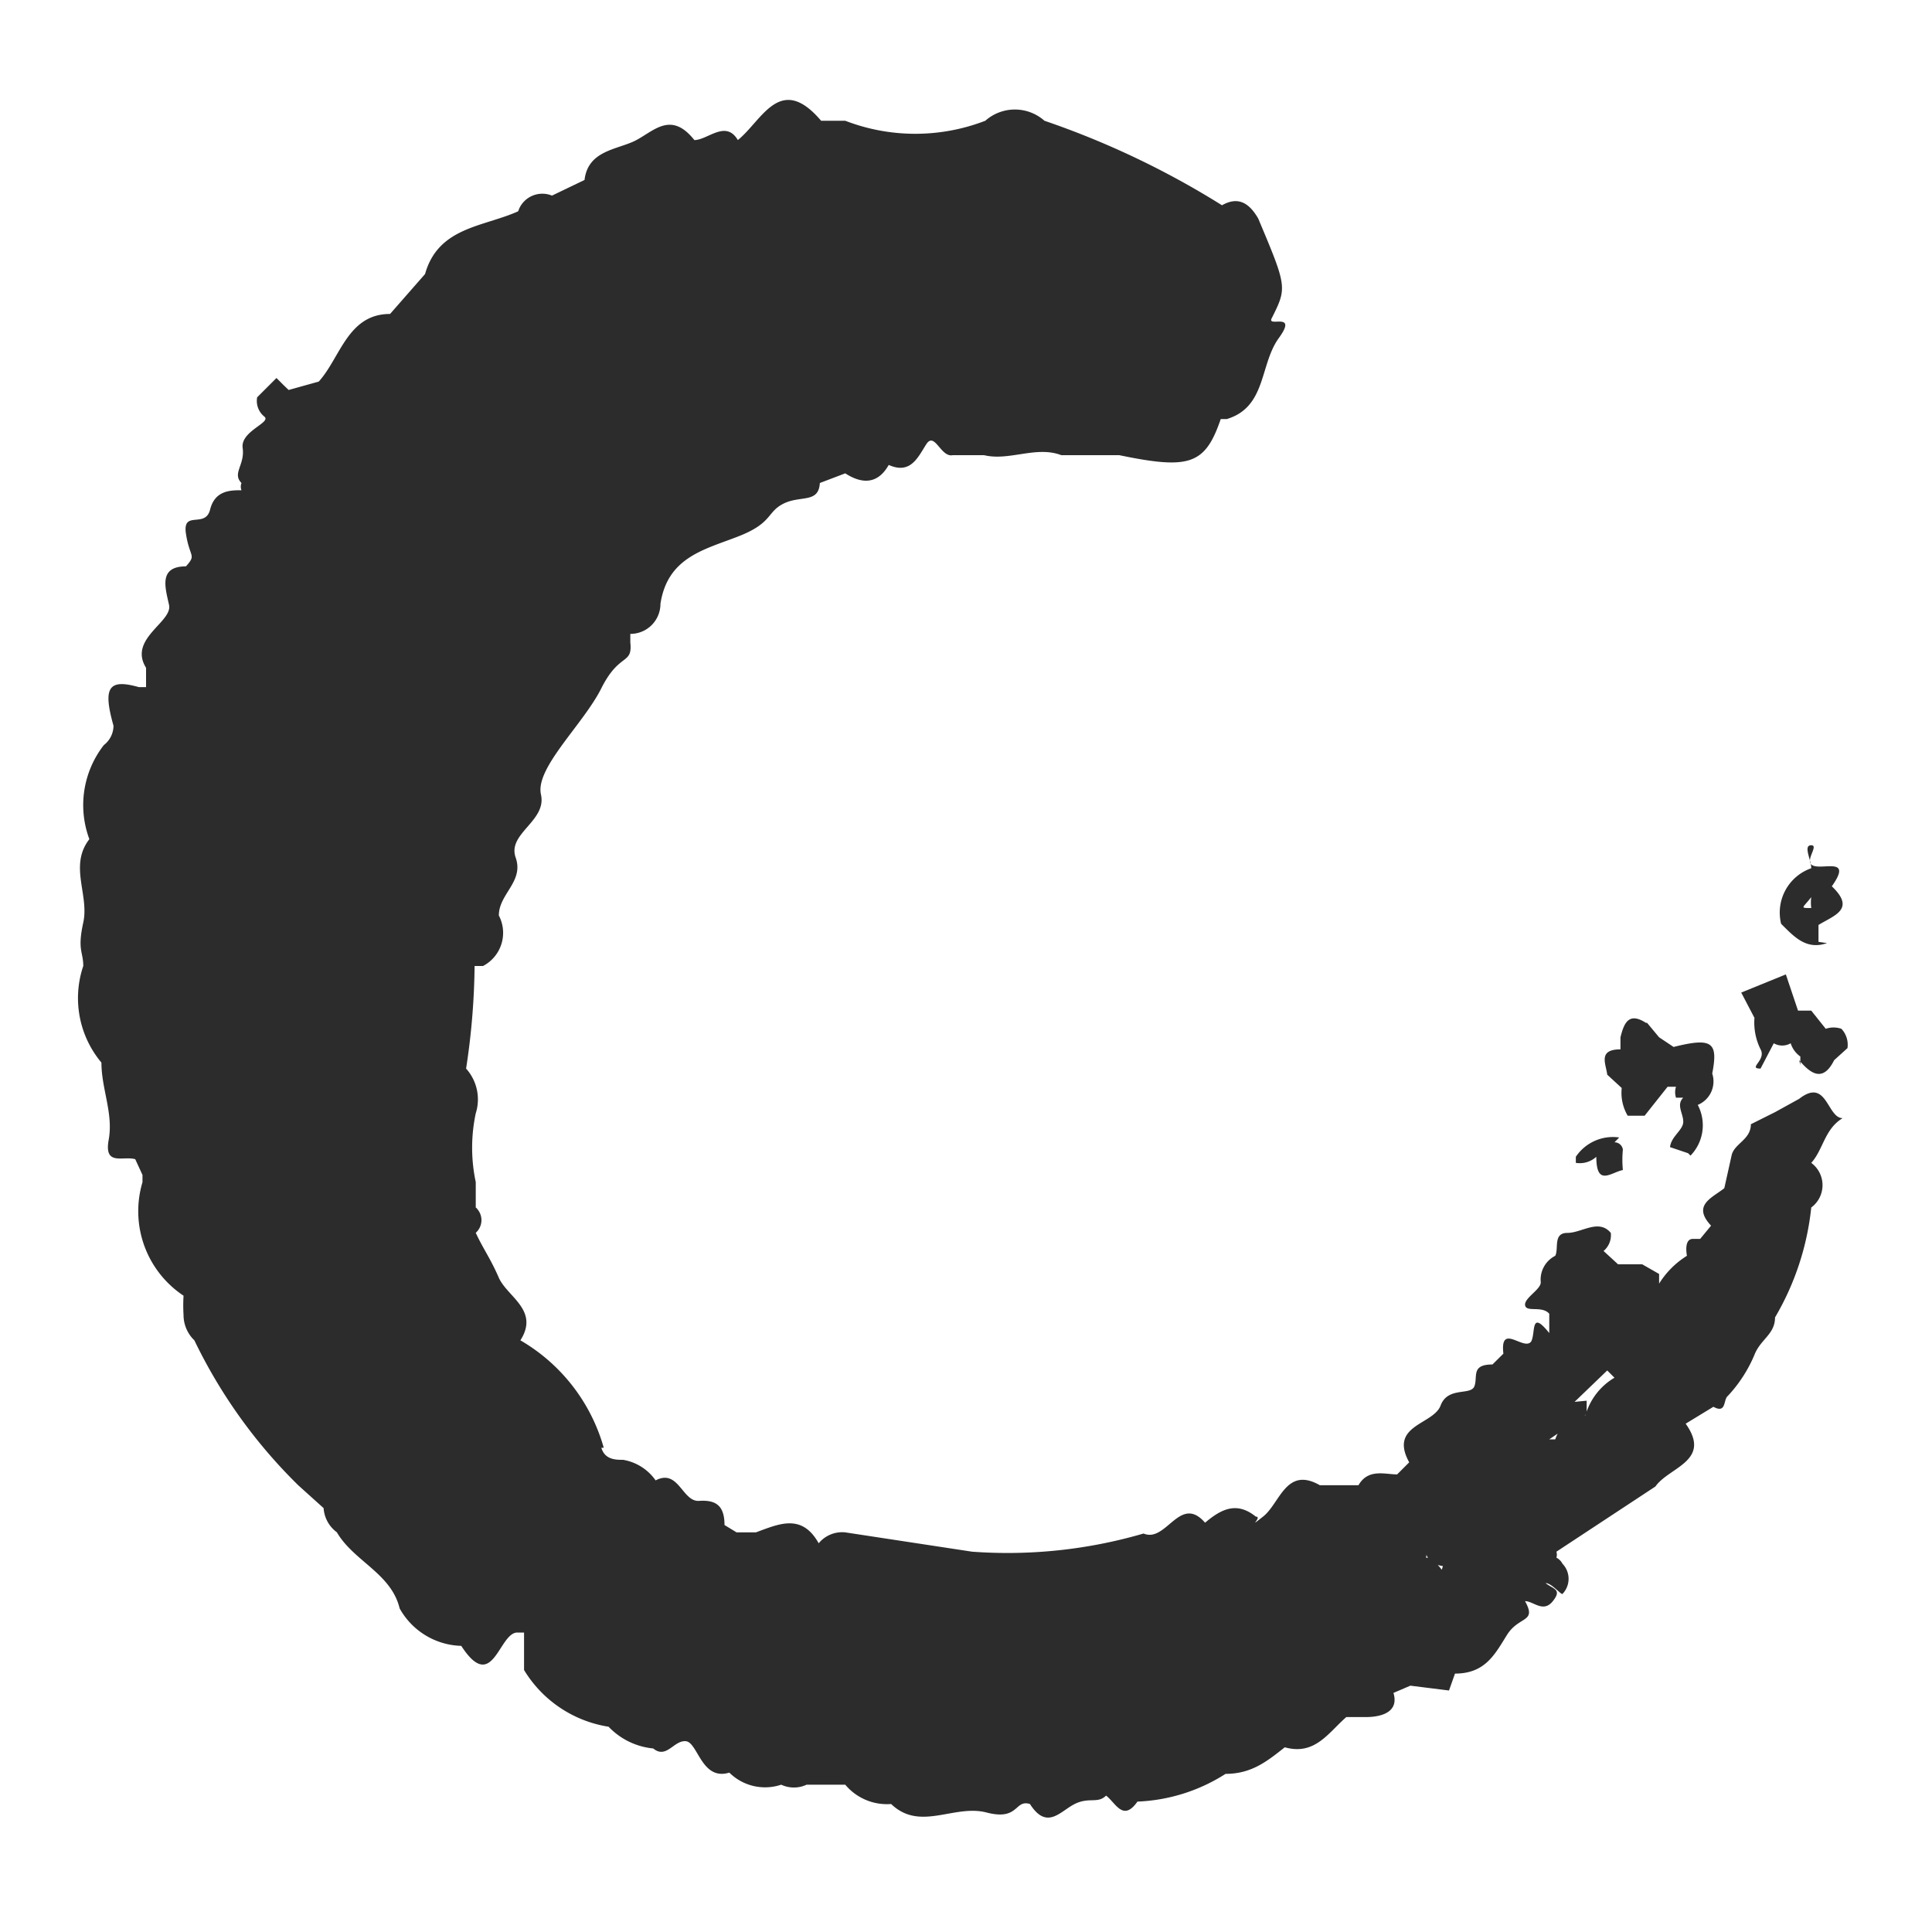 <svg height="200" width="200" xmlns:xlink="http://www.w3.org/1999/xlink" data-sanitized-p-id="77217" xmlns="http://www.w3.org/2000/svg" version="1.1" viewBox="0 0 1024 1024" class="icon" data-sanitized-t="1712669583339"><path fill="#2c2c2c" data-sanitized-p-id="77218" d="M150.374 204.186l-3.84-3.84-10.24 10.24a10.65 10.65 0 0 0 3.84 10.24c3.84 3.174-12.8 7.68-11.52 16.64S122.88 250.88 128 256a5.12 5.12 0 0 0 0 3.84c-5.786 0-14.08 0-16.64 10.24s-14.746 0-12.8 12.8 5.734 10.906 0 17.306c-14.746 0-10.906 11.469-8.96 20.48s-21.76 17.92-12.186 33.28v10.24h-3.84c-15.974-4.506-19.2 0-13.414 20.48a13.056 13.056 0 0 1-5.12 10.24 51.763 51.763 0 0 0-7.68 49.869c-10.906 14.08 0 29.44-3.226 44.186s0 15.36 0 23.04a53.197 53.197 0 0 0 9.626 51.2c0 14.08 6.4 26.88 3.84 40.96s7.68 8.346 14.08 10.24l3.84 8.346v3.84A53.76 53.76 0 0 0 97.28 686.746a85.402 85.402 0 0 0 0 10.24 18.637 18.637 0 0 0 5.734 13.414 274.381 274.381 0 0 0 55.04 76.8l13.466 12.134a17.306 17.306 0 0 0 7.014 12.8c8.96 15.36 28.826 21.76 33.28 40.346a38.554 38.554 0 0 0 32.666 19.866c16.64 25.6 19.814-6.451 29.44-7.066h3.84v19.866a64 64 0 0 0 44.8 30.054 37.683 37.683 0 0 0 23.654 11.52c7.066 5.786 10.906-4.454 17.306-3.84s8.294 21.146 23.04 16.64a26.88 26.88 0 0 0 27.494 6.4 15.872 15.872 0 0 0 13.466 0h20.48a28.774 28.774 0 0 0 24.32 10.24c15.36 14.746 33.28 0 50.586 4.506s14.694-7.066 22.989-4.506c9.011 14.08 16.026 3.84 23.706 0s12.134 0 16.64-4.454c5.12 3.84 8.96 14.08 16.64 3.174a93.491 93.491 0 0 0 46.694-14.694c14.08 0 22.426-7.066 31.386-14.08 15.974 4.454 23.04-7.68 32.614-16.026h10.24c2.56 0 18.586 0 14.746-12.8l8.96-3.84 20.48 2.56 3.174-8.96c16.026 0 21.146-10.24 27.546-20.48s15.974-6.4 9.574-17.92c4.506 0 9.626 6.4 14.746 0s0-6.4-3.84-9.574c3.174 0 8.294 6.4 8.96 5.734a11.52 11.52 0 0 0 0-15.974 7.526 7.526 0 0 0-3.226-3.226 5.581 5.581 0 0 0 0-3.174l52.48-34.56c7.066-10.24 30.106-13.466 16.026-33.28l14.694-8.96c7.066 3.84 5.12-3.84 7.68-5.786a73.421 73.421 0 0 0 14.08-21.76c3.226-8.294 10.906-10.854 10.906-19.814A144.333 144.333 0 0 0 960 640a14.694 14.694 0 0 0 0-23.654c6.4-7.066 7.014-17.92 16.64-23.706-8.294 0-8.294-21.76-23.04-10.24l-12.8 7.066-12.8 6.4c0 8.294-8.96 10.24-10.24 16.64l-3.84 17.254c-6.4 5.12-17.254 8.96-7.014 19.866l-5.786 7.014h-3.84c-3.84 0-3.84 5.12-3.174 8.96a46.08 46.08 0 0 0-14.746 14.746v-5.12l-8.96-5.12h-12.8l-7.68-7.066a10.854 10.854 0 0 0 3.84-9.574c-6.4-7.68-15.36 0-23.04 0s-4.454 8.294-6.4 12.134a14.131 14.131 0 0 0-7.68 14.08c0 3.84-8.96 8.346-8.294 12.186s8.96 0 12.8 4.454v10.24c-10.24-12.8-7.066 0-9.626 4.506-3.84 5.12-16.64-10.24-14.694 6.4l-5.786 5.734c-11.52 0-7.68 6.4-9.574 11.52s-14.08 0-17.92 10.24-27.546 10.24-16.64 30.106l-6.4 6.4c-6.4 0-15.36-3.226-20.48 5.734h-20.48c-17.92-10.24-21.146 9.626-30.106 16.64s0 0-3.84 0c-10.24-8.294-18.534-3.84-26.88 3.226-13.414-15.36-20.48 10.854-32.614 5.734a257.178 257.178 0 0 1-90.88 9.626l-67.226-10.24a16.128 16.128 0 0 0-14.08 5.786c-8.96-16.026-21.094-10.24-33.28-5.786h-10.24l-6.4-3.891c0-10.24-4.506-13.414-13.466-12.8s-10.854-17.254-23.04-10.854a26.368 26.368 0 0 0-17.254-10.906c-3.84 0-9.626 0-11.52-6.4h1.28a95.949 95.949 0 0 0-44.186-56.934c10.24-16.026-7.014-23.04-11.469-33.28s-8.346-15.36-12.186-23.706a8.96 8.96 0 0 0 0.768-12.646c0-0.256-0.512-0.512-0.768-0.768v-13.466a87.501 87.501 0 0 1 0-36.454 24.422 24.422 0 0 0-5.12-23.706 378.88 378.88 0 0 0 4.506-54.374H256a19.814 19.814 0 0 0 8.397-26.778c0-11.52 13.414-17.92 8.909-30.72S289.894 435.2 286.72 421.12s22.374-37.12 32-56.32 16.64-12.186 15.36-24.32v-4.506a15.923 15.923 0 0 0 15.974-15.974c3.84-24.934 23.706-28.774 41.626-35.84s14.694-12.8 23.654-17.254 18.586 0 19.2-10.906l13.466-5.12c8.96 5.786 17.254 5.786 23.04-4.454 11.52 5.12 15.36-3.84 19.866-10.906s7.629 7.014 14.029 5.734h16.64c13.466 3.226 27.546-5.12 40.96 0h30.72c37.12 7.68 45.466 5.12 53.76-19.149h3.226c21.094-6.4 17.306-28.826 27.546-42.906s-5.786-5.734-3.891-10.24c8.346-16.64 8.346-16.64-7.014-53.146-4.454-7.68-10.24-12.134-19.2-7.014a453.274 453.274 0 0 0-94.106-44.8 23.603 23.603 0 0 0-31.334 0 103.117 103.117 0 0 1-74.24 0H435.2c-21.76-25.6-31.334 0-44.134 10.24-6.4-10.906-16.026 0-23.04 0-12.186-15.36-21.146-5.12-30.72 0s-25.6 5.12-27.494 21.146l-17.254 8.294a13.466 13.466 0 0 0-17.562 7.322c0 0.307-0.256 0.666-0.41 1.024C256 120.32 232.294 120.32 225.28 145.254l-18.534 21.146c-22.426 0-26.266 23.04-37.786 35.84l-15.974 4.454zM834.56 743.014l17.306-16.64 3.84 3.84a33.894 33.894 0 0 0-15.36 19.866A18.637 18.637 0 0 0 824.32 762.88h-3.174l19.814-13.466V742.4z m-70.4 88.986s-4.506-6.4-8.346-6.4a5.734 5.734 0 0 0 0-3.226c0 3.84 3.84 7.066 8.96 7.68z m199.68-332.8v-8.96c8.346-5.12 19.866-8.294 7.066-20.48 10.854-15.36-3.891-8.96-9.626-10.854s3.174-10.906-1.28-10.906 0 7.68 0 12.186a24.883 24.883 0 0 0-15.974 29.44c7.014 7.014 13.414 14.029 24.32 10.24z m-3.84-17.92c-6.4 0-4.454 0 0-5.786a21.862 21.862 0 0 0 0 5.786z"></path><path fill="#2c2c2c" data-sanitized-p-id="77219" d="M872.346 542.106c-9.011-5.786-11.571 0-13.466 7.68v6.4c-12.134 0-7.68 7.68-7.014 13.414l7.68 7.066a23.859 23.859 0 0 0 3.174 14.694h8.96l12.186-15.36h4.454a9.318 9.318 0 0 0 0 5.786h3.84c-3.84 3.84 0 8.294 0 12.749s-6.4 7.68-7.014 13.466l9.574 3.226 1.28 1.28a23.091 23.091 0 0 0 3.84-26.88 13.466 13.466 0 0 0 7.68-16.64c3.226-16.64 0-19.2-20.48-14.08l-7.68-5.12-6.4-7.68z m-14.131 60.774a23.654 23.654 0 0 0-22.989 10.24v3.226a13.005 13.005 0 0 0 10.854-3.226c0 15.974 7.68 8.346 14.08 7.014a54.938 54.938 0 0 1 0-10.854 4.506 4.506 0 0 0-4.454-3.84z m-3.174-64z m98.56 23.04c6.4 7.68 12.8 11.52 18.534 0l7.066-6.4a12.339 12.339 0 0 0-3.226-10.24 12.8 12.8 0 0 0-8.294 0l-7.68-9.626h-7.014l-6.451-19.2-23.654 9.626 7.014 13.414a31.898 31.898 0 0 0 3.226 16.64c3.226 5.786-7.014 10.24 0 10.24l7.014-13.414a9.011 9.011 0 0 0 8.96 0 13.619 13.619 0 0 0 5.12 7.014v4.506z"></path></svg>